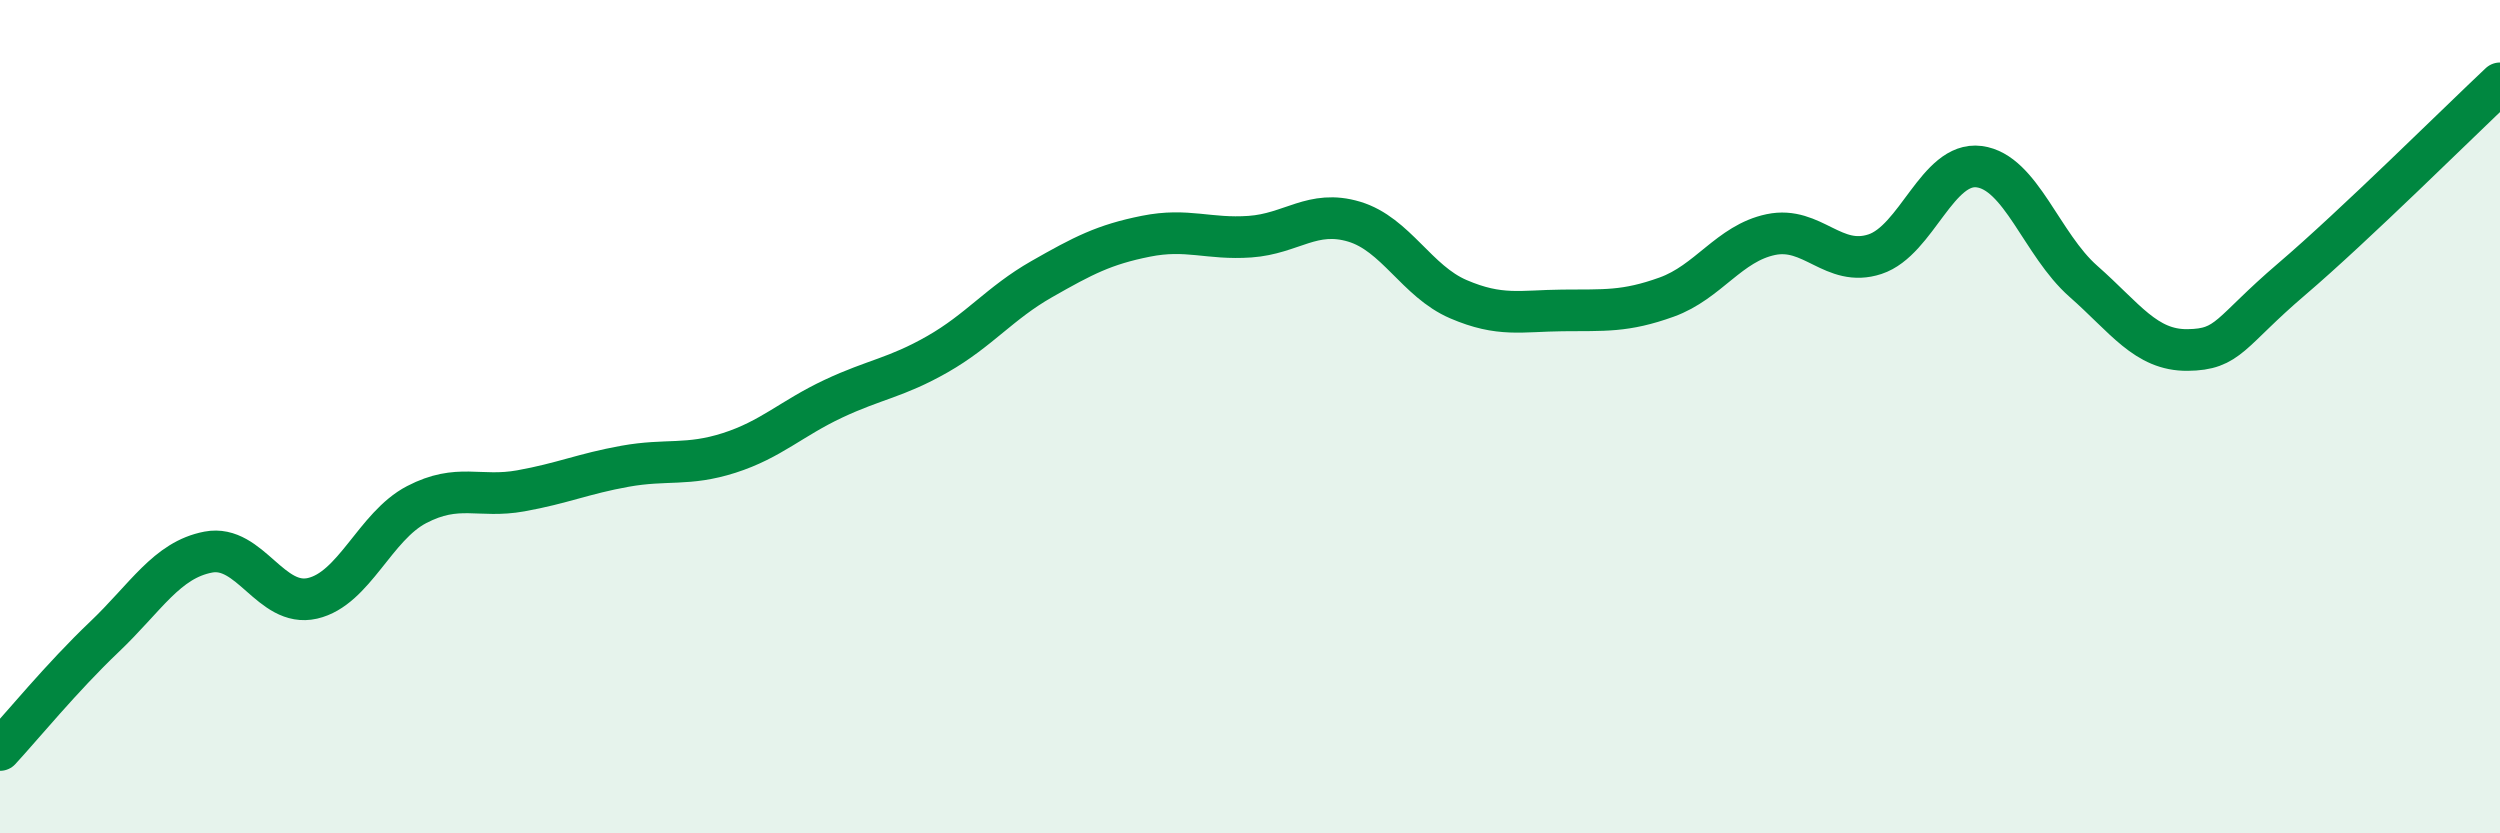 
    <svg width="60" height="20" viewBox="0 0 60 20" xmlns="http://www.w3.org/2000/svg">
      <path
        d="M 0,18 C 0.5,17.46 1.5,16.24 2.5,15.29 C 3.5,14.34 4,13.44 5,13.25 C 6,13.06 6.5,14.59 7.5,14.36 C 8.5,14.13 9,12.63 10,12.11 C 11,11.59 11.5,11.96 12.5,11.78 C 13.5,11.6 14,11.37 15,11.19 C 16,11.01 16.5,11.19 17.5,10.87 C 18.5,10.55 19,10.04 20,9.57 C 21,9.1 21.5,9.07 22.5,8.5 C 23.5,7.93 24,7.27 25,6.7 C 26,6.13 26.5,5.87 27.5,5.67 C 28.5,5.47 29,5.75 30,5.68 C 31,5.61 31.5,5.02 32.5,5.32 C 33.5,5.62 34,6.75 35,7.18 C 36,7.61 36.5,7.46 37.5,7.45 C 38.5,7.44 39,7.49 40,7.13 C 41,6.77 41.5,5.84 42.5,5.63 C 43.5,5.42 44,6.43 45,6.1 C 46,5.77 46.5,3.87 47.5,4 C 48.5,4.13 49,5.87 50,6.75 C 51,7.63 51.5,8.41 52.5,8.4 C 53.5,8.39 53.5,7.98 55,6.7 C 56.5,5.42 59,2.94 60,2L60 20L0 20Z"
        fill="#008740"
        opacity="0.1"
        stroke-linecap="round"
        stroke-linejoin="round"
      />
      <path
        d="M 0,18 C 0.5,17.46 1.5,16.24 2.5,15.29 C 3.5,14.34 4,13.44 5,13.25 C 6,13.06 6.5,14.59 7.5,14.36 C 8.5,14.13 9,12.63 10,12.11 C 11,11.59 11.5,11.96 12.5,11.78 C 13.5,11.6 14,11.37 15,11.19 C 16,11.01 16.5,11.19 17.5,10.87 C 18.5,10.55 19,10.04 20,9.57 C 21,9.1 21.5,9.07 22.5,8.5 C 23.5,7.93 24,7.27 25,6.7 C 26,6.13 26.5,5.87 27.5,5.67 C 28.5,5.47 29,5.75 30,5.68 C 31,5.61 31.5,5.02 32.5,5.32 C 33.5,5.62 34,6.75 35,7.18 C 36,7.61 36.5,7.46 37.5,7.45 C 38.5,7.44 39,7.49 40,7.13 C 41,6.77 41.5,5.84 42.5,5.63 C 43.5,5.42 44,6.43 45,6.1 C 46,5.77 46.5,3.87 47.5,4 C 48.5,4.13 49,5.87 50,6.75 C 51,7.63 51.5,8.41 52.5,8.4 C 53.5,8.39 53.5,7.98 55,6.7 C 56.5,5.42 59,2.94 60,2"
        stroke="#008740"
        stroke-width="1"
        fill="none"
        stroke-linecap="round"
        stroke-linejoin="round"
      />
    </svg>
  